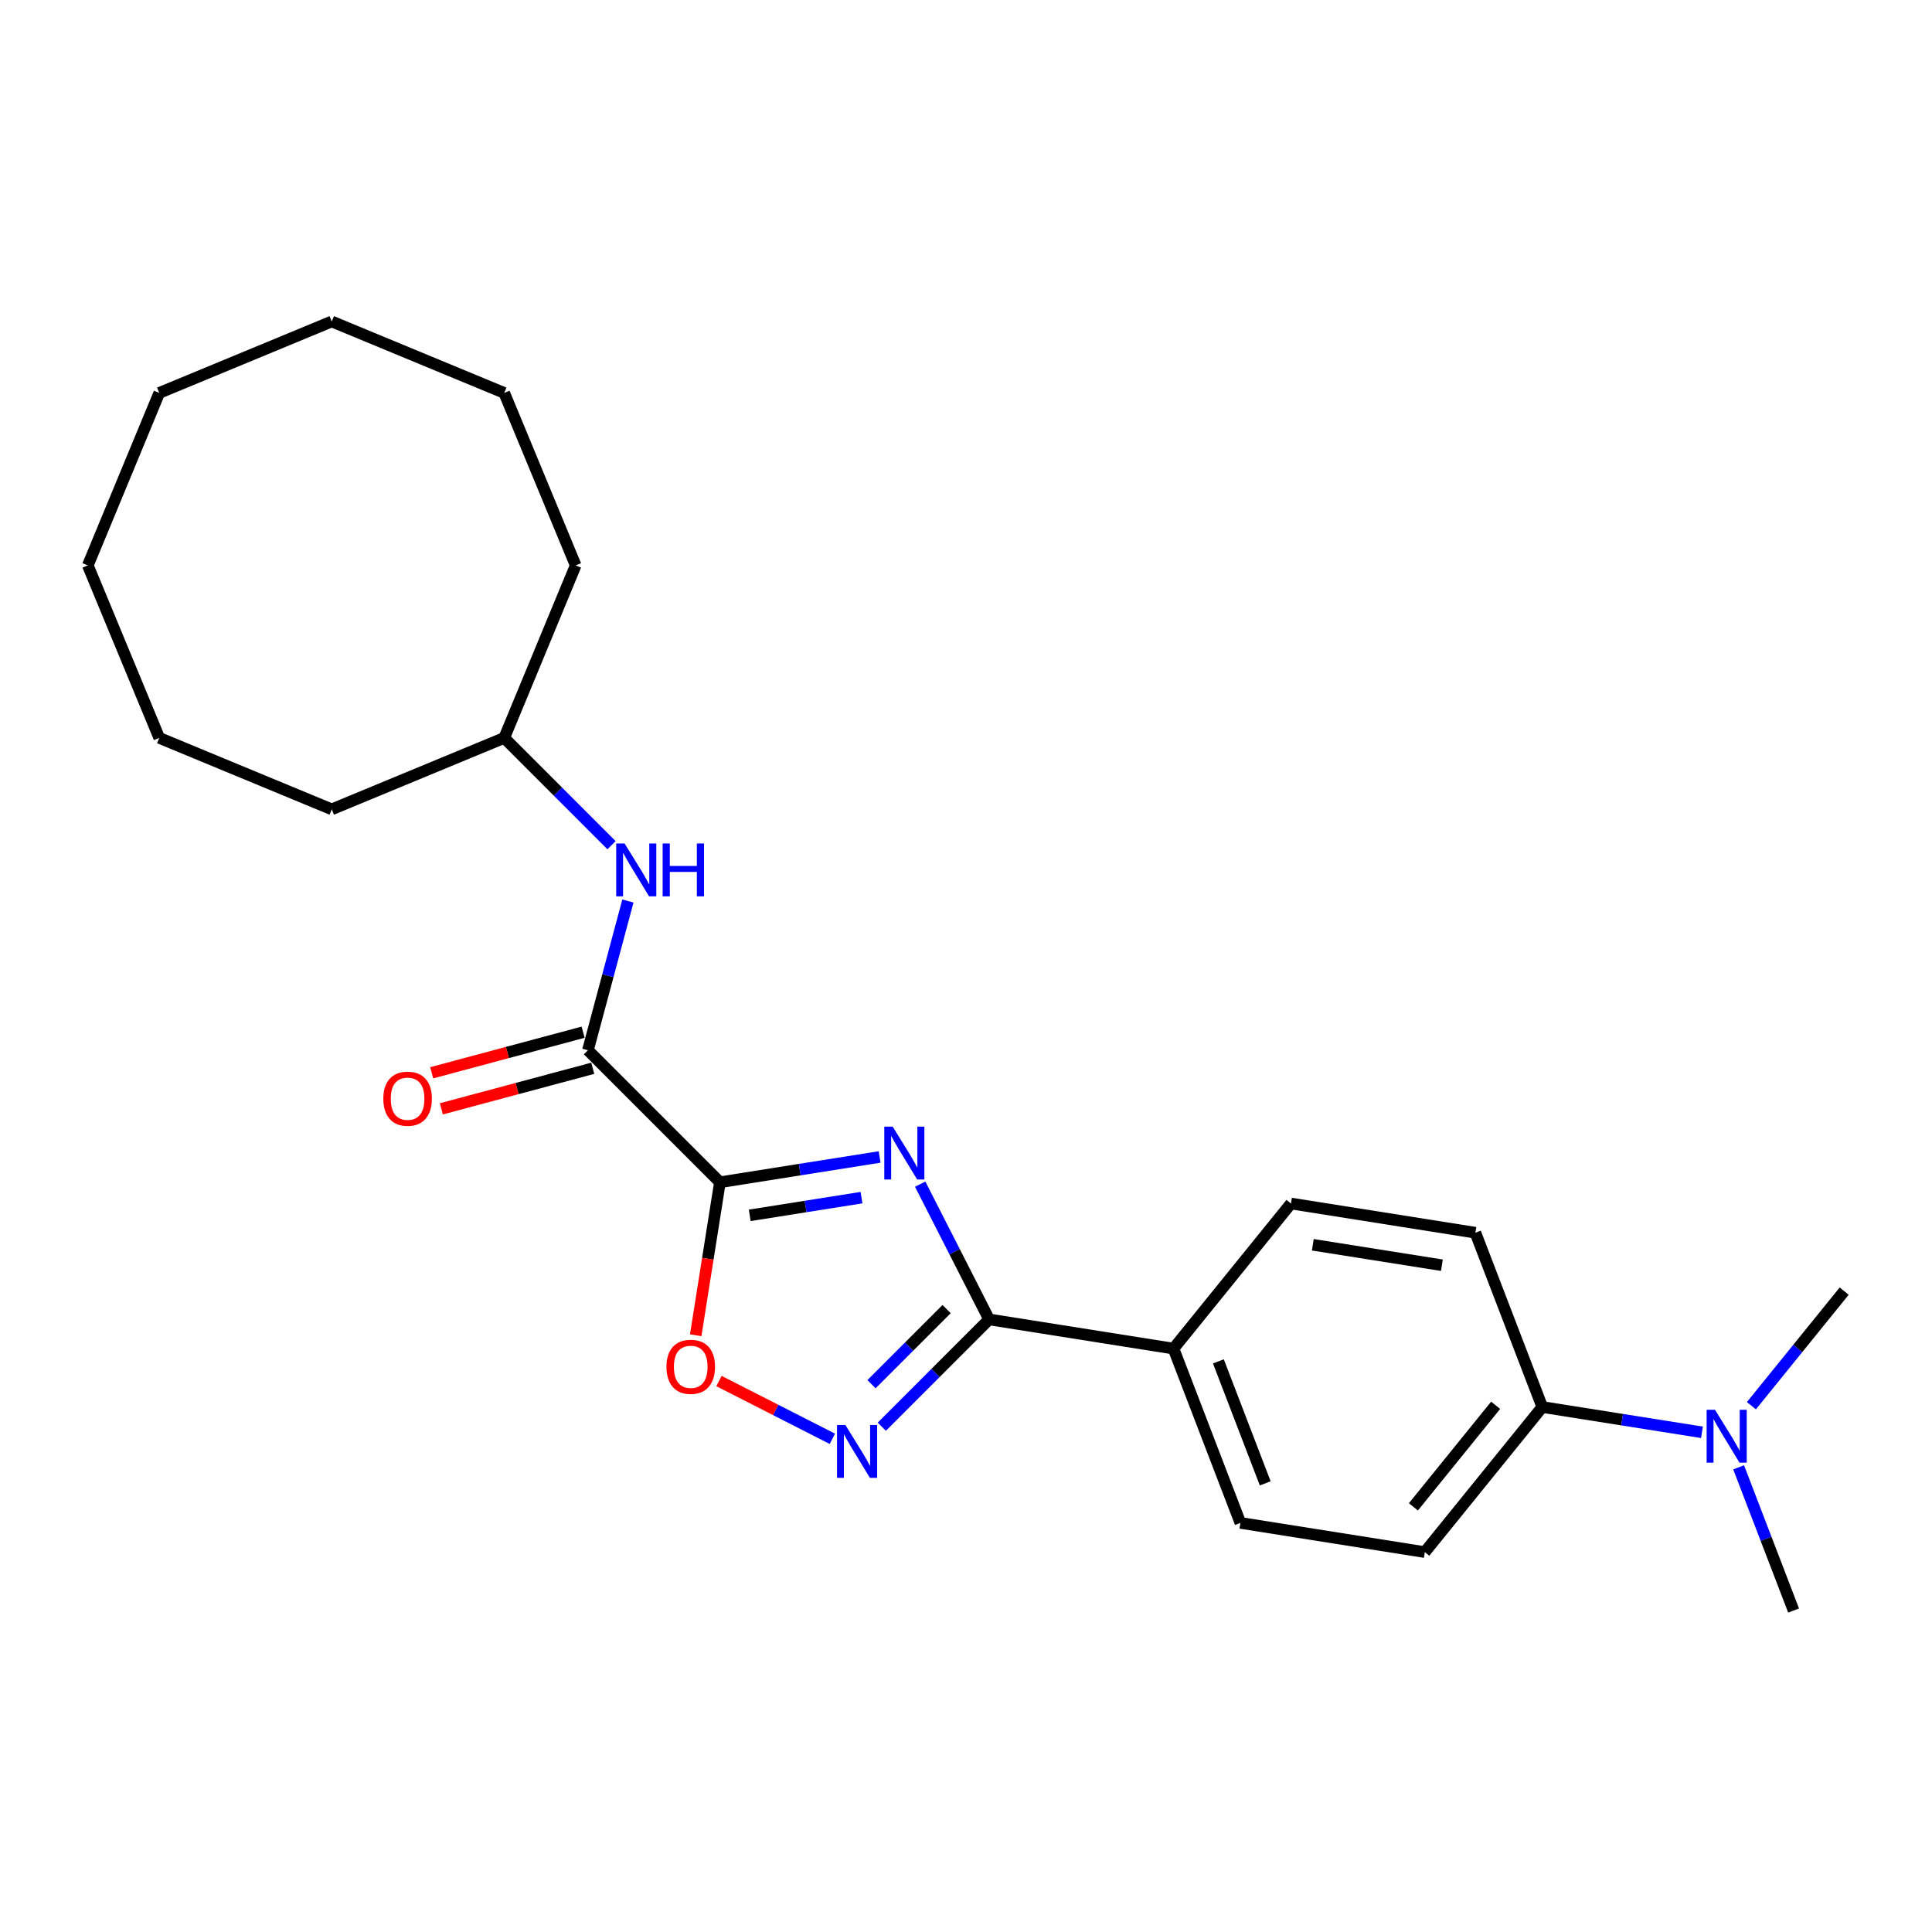 <?xml version='1.0' encoding='iso-8859-1'?>
<svg version='1.1' baseProfile='full'
              xmlns='http://www.w3.org/2000/svg'
                      xmlns:rdkit='http://www.rdkit.org/xml'
                      xmlns:xlink='http://www.w3.org/1999/xlink'
                  xml:space='preserve'
width='1000px' height='1000px' viewBox='0 0 1000 1000'>
<!-- END OF HEADER -->
<rect style='opacity:1.0;fill:#FFFFFF;stroke:none' width='1000' height='1000' x='0' y='0'> </rect>
<path class='bond-0' d='M 372.641,611.935 L 413.966,605.39' style='fill:none;fill-rule:evenodd;stroke:#000000;stroke-width:6px;stroke-linecap:butt;stroke-linejoin:miter;stroke-opacity:1' />
<path class='bond-0' d='M 413.966,605.39 L 455.291,598.845' style='fill:none;fill-rule:evenodd;stroke:#0000FF;stroke-width:6px;stroke-linecap:butt;stroke-linejoin:miter;stroke-opacity:1' />
<path class='bond-0' d='M 388.062,629.061 L 416.989,624.479' style='fill:none;fill-rule:evenodd;stroke:#000000;stroke-width:6px;stroke-linecap:butt;stroke-linejoin:miter;stroke-opacity:1' />
<path class='bond-0' d='M 416.989,624.479 L 445.916,619.897' style='fill:none;fill-rule:evenodd;stroke:#0000FF;stroke-width:6px;stroke-linecap:butt;stroke-linejoin:miter;stroke-opacity:1' />
<path class='bond-3' d='M 372.641,611.935 L 304.31,543.605' style='fill:none;fill-rule:evenodd;stroke:#000000;stroke-width:6px;stroke-linecap:butt;stroke-linejoin:miter;stroke-opacity:1' />
<path class='bond-4' d='M 372.641,611.935 L 366.37,651.53' style='fill:none;fill-rule:evenodd;stroke:#000000;stroke-width:6px;stroke-linecap:butt;stroke-linejoin:miter;stroke-opacity:1' />
<path class='bond-4' d='M 366.37,651.53 L 360.098,691.126' style='fill:none;fill-rule:evenodd;stroke:#FF0000;stroke-width:6px;stroke-linecap:butt;stroke-linejoin:miter;stroke-opacity:1' />
<path class='bond-1' d='M 476.288,612.918 L 494.122,647.919' style='fill:none;fill-rule:evenodd;stroke:#0000FF;stroke-width:6px;stroke-linecap:butt;stroke-linejoin:miter;stroke-opacity:1' />
<path class='bond-1' d='M 494.122,647.919 L 511.956,682.92' style='fill:none;fill-rule:evenodd;stroke:#000000;stroke-width:6px;stroke-linecap:butt;stroke-linejoin:miter;stroke-opacity:1' />
<path class='bond-6' d='M 511.956,682.92 L 607.4,698.037' style='fill:none;fill-rule:evenodd;stroke:#000000;stroke-width:6px;stroke-linecap:butt;stroke-linejoin:miter;stroke-opacity:1' />
<path class='bond-24' d='M 511.956,682.92 L 484.188,710.688' style='fill:none;fill-rule:evenodd;stroke:#000000;stroke-width:6px;stroke-linecap:butt;stroke-linejoin:miter;stroke-opacity:1' />
<path class='bond-24' d='M 484.188,710.688 L 456.42,738.456' style='fill:none;fill-rule:evenodd;stroke:#0000FF;stroke-width:6px;stroke-linecap:butt;stroke-linejoin:miter;stroke-opacity:1' />
<path class='bond-24' d='M 489.959,677.584 L 470.522,697.022' style='fill:none;fill-rule:evenodd;stroke:#000000;stroke-width:6px;stroke-linecap:butt;stroke-linejoin:miter;stroke-opacity:1' />
<path class='bond-24' d='M 470.522,697.022 L 451.084,716.459' style='fill:none;fill-rule:evenodd;stroke:#0000FF;stroke-width:6px;stroke-linecap:butt;stroke-linejoin:miter;stroke-opacity:1' />
<path class='bond-2' d='M 430.831,744.731 L 401.487,729.78' style='fill:none;fill-rule:evenodd;stroke:#0000FF;stroke-width:6px;stroke-linecap:butt;stroke-linejoin:miter;stroke-opacity:1' />
<path class='bond-2' d='M 401.487,729.78 L 372.143,714.828' style='fill:none;fill-rule:evenodd;stroke:#FF0000;stroke-width:6px;stroke-linecap:butt;stroke-linejoin:miter;stroke-opacity:1' />
<path class='bond-5' d='M 304.31,543.605 L 314.659,504.984' style='fill:none;fill-rule:evenodd;stroke:#000000;stroke-width:6px;stroke-linecap:butt;stroke-linejoin:miter;stroke-opacity:1' />
<path class='bond-5' d='M 314.659,504.984 L 325.007,466.363' style='fill:none;fill-rule:evenodd;stroke:#0000FF;stroke-width:6px;stroke-linecap:butt;stroke-linejoin:miter;stroke-opacity:1' />
<path class='bond-8' d='M 301.809,534.271 L 262.628,544.769' style='fill:none;fill-rule:evenodd;stroke:#000000;stroke-width:6px;stroke-linecap:butt;stroke-linejoin:miter;stroke-opacity:1' />
<path class='bond-8' d='M 262.628,544.769 L 223.446,555.268' style='fill:none;fill-rule:evenodd;stroke:#FF0000;stroke-width:6px;stroke-linecap:butt;stroke-linejoin:miter;stroke-opacity:1' />
<path class='bond-8' d='M 306.811,552.939 L 267.63,563.438' style='fill:none;fill-rule:evenodd;stroke:#000000;stroke-width:6px;stroke-linecap:butt;stroke-linejoin:miter;stroke-opacity:1' />
<path class='bond-8' d='M 267.63,563.438 L 228.449,573.936' style='fill:none;fill-rule:evenodd;stroke:#FF0000;stroke-width:6px;stroke-linecap:butt;stroke-linejoin:miter;stroke-opacity:1' />
<path class='bond-14' d='M 316.527,437.47 L 288.759,409.702' style='fill:none;fill-rule:evenodd;stroke:#0000FF;stroke-width:6px;stroke-linecap:butt;stroke-linejoin:miter;stroke-opacity:1' />
<path class='bond-14' d='M 288.759,409.702 L 260.991,381.933' style='fill:none;fill-rule:evenodd;stroke:#000000;stroke-width:6px;stroke-linecap:butt;stroke-linejoin:miter;stroke-opacity:1' />
<path class='bond-10' d='M 607.4,698.037 L 668.213,622.938' style='fill:none;fill-rule:evenodd;stroke:#000000;stroke-width:6px;stroke-linecap:butt;stroke-linejoin:miter;stroke-opacity:1' />
<path class='bond-11' d='M 607.4,698.037 L 642.03,788.252' style='fill:none;fill-rule:evenodd;stroke:#000000;stroke-width:6px;stroke-linecap:butt;stroke-linejoin:miter;stroke-opacity:1' />
<path class='bond-11' d='M 630.637,704.643 L 654.879,767.794' style='fill:none;fill-rule:evenodd;stroke:#000000;stroke-width:6px;stroke-linecap:butt;stroke-linejoin:miter;stroke-opacity:1' />
<path class='bond-7' d='M 798.288,728.27 L 737.474,803.369' style='fill:none;fill-rule:evenodd;stroke:#000000;stroke-width:6px;stroke-linecap:butt;stroke-linejoin:miter;stroke-opacity:1' />
<path class='bond-7' d='M 774.146,727.372 L 731.577,779.941' style='fill:none;fill-rule:evenodd;stroke:#000000;stroke-width:6px;stroke-linecap:butt;stroke-linejoin:miter;stroke-opacity:1' />
<path class='bond-9' d='M 798.288,728.27 L 839.613,734.816' style='fill:none;fill-rule:evenodd;stroke:#000000;stroke-width:6px;stroke-linecap:butt;stroke-linejoin:miter;stroke-opacity:1' />
<path class='bond-9' d='M 839.613,734.816 L 880.938,741.361' style='fill:none;fill-rule:evenodd;stroke:#0000FF;stroke-width:6px;stroke-linecap:butt;stroke-linejoin:miter;stroke-opacity:1' />
<path class='bond-25' d='M 798.288,728.27 L 763.657,638.055' style='fill:none;fill-rule:evenodd;stroke:#000000;stroke-width:6px;stroke-linecap:butt;stroke-linejoin:miter;stroke-opacity:1' />
<path class='bond-15' d='M 899.912,759.486 L 914.137,796.545' style='fill:none;fill-rule:evenodd;stroke:#0000FF;stroke-width:6px;stroke-linecap:butt;stroke-linejoin:miter;stroke-opacity:1' />
<path class='bond-15' d='M 914.137,796.545 L 928.362,833.603' style='fill:none;fill-rule:evenodd;stroke:#000000;stroke-width:6px;stroke-linecap:butt;stroke-linejoin:miter;stroke-opacity:1' />
<path class='bond-16' d='M 906.526,727.588 L 930.536,697.938' style='fill:none;fill-rule:evenodd;stroke:#0000FF;stroke-width:6px;stroke-linecap:butt;stroke-linejoin:miter;stroke-opacity:1' />
<path class='bond-16' d='M 930.536,697.938 L 954.545,668.289' style='fill:none;fill-rule:evenodd;stroke:#000000;stroke-width:6px;stroke-linecap:butt;stroke-linejoin:miter;stroke-opacity:1' />
<path class='bond-12' d='M 668.213,622.938 L 763.657,638.055' style='fill:none;fill-rule:evenodd;stroke:#000000;stroke-width:6px;stroke-linecap:butt;stroke-linejoin:miter;stroke-opacity:1' />
<path class='bond-12' d='M 679.507,644.294 L 746.317,654.876' style='fill:none;fill-rule:evenodd;stroke:#000000;stroke-width:6px;stroke-linecap:butt;stroke-linejoin:miter;stroke-opacity:1' />
<path class='bond-13' d='M 642.03,788.252 L 737.474,803.369' style='fill:none;fill-rule:evenodd;stroke:#000000;stroke-width:6px;stroke-linecap:butt;stroke-linejoin:miter;stroke-opacity:1' />
<path class='bond-17' d='M 260.991,381.933 L 297.971,292.656' style='fill:none;fill-rule:evenodd;stroke:#000000;stroke-width:6px;stroke-linecap:butt;stroke-linejoin:miter;stroke-opacity:1' />
<path class='bond-18' d='M 260.991,381.933 L 171.713,418.914' style='fill:none;fill-rule:evenodd;stroke:#000000;stroke-width:6px;stroke-linecap:butt;stroke-linejoin:miter;stroke-opacity:1' />
<path class='bond-19' d='M 297.971,292.656 L 260.991,203.378' style='fill:none;fill-rule:evenodd;stroke:#000000;stroke-width:6px;stroke-linecap:butt;stroke-linejoin:miter;stroke-opacity:1' />
<path class='bond-20' d='M 171.713,418.914 L 82.435,381.933' style='fill:none;fill-rule:evenodd;stroke:#000000;stroke-width:6px;stroke-linecap:butt;stroke-linejoin:miter;stroke-opacity:1' />
<path class='bond-23' d='M 260.991,203.378 L 171.713,166.397' style='fill:none;fill-rule:evenodd;stroke:#000000;stroke-width:6px;stroke-linecap:butt;stroke-linejoin:miter;stroke-opacity:1' />
<path class='bond-22' d='M 82.435,381.933 L 45.455,292.656' style='fill:none;fill-rule:evenodd;stroke:#000000;stroke-width:6px;stroke-linecap:butt;stroke-linejoin:miter;stroke-opacity:1' />
<path class='bond-21' d='M 82.435,203.378 L 45.455,292.656' style='fill:none;fill-rule:evenodd;stroke:#000000;stroke-width:6px;stroke-linecap:butt;stroke-linejoin:miter;stroke-opacity:1' />
<path class='bond-26' d='M 82.435,203.378 L 171.713,166.397' style='fill:none;fill-rule:evenodd;stroke:#000000;stroke-width:6px;stroke-linecap:butt;stroke-linejoin:miter;stroke-opacity:1' />
<path  class='atom-1' d='M 462.036 583.135
L 471.003 597.63
Q 471.892 599.06, 473.322 601.65
Q 474.753 604.24, 474.83 604.395
L 474.83 583.135
L 478.463 583.135
L 478.463 610.502
L 474.714 610.502
L 465.089 594.654
Q 463.968 592.799, 462.77 590.673
Q 461.61 588.547, 461.262 587.89
L 461.262 610.502
L 457.706 610.502
L 457.706 583.135
L 462.036 583.135
' fill='#0000FF'/>
<path  class='atom-3' d='M 437.576 737.567
L 446.544 752.062
Q 447.433 753.492, 448.863 756.082
Q 450.293 758.672, 450.37 758.826
L 450.37 737.567
L 454.004 737.567
L 454.004 764.934
L 450.254 764.934
L 440.63 749.086
Q 439.509 747.23, 438.31 745.104
Q 437.151 742.978, 436.803 742.321
L 436.803 764.934
L 433.247 764.934
L 433.247 737.567
L 437.576 737.567
' fill='#0000FF'/>
<path  class='atom-5' d='M 344.962 707.457
Q 344.962 700.886, 348.208 697.214
Q 351.455 693.541, 357.524 693.541
Q 363.593 693.541, 366.839 697.214
Q 370.086 700.886, 370.086 707.457
Q 370.086 714.105, 366.801 717.893
Q 363.515 721.643, 357.524 721.643
Q 351.494 721.643, 348.208 717.893
Q 344.962 714.144, 344.962 707.457
M 357.524 718.55
Q 361.698 718.55, 363.94 715.767
Q 366.221 712.945, 366.221 707.457
Q 366.221 702.084, 363.94 699.378
Q 361.698 696.634, 357.524 696.634
Q 353.349 696.634, 351.069 699.339
Q 348.827 702.045, 348.827 707.457
Q 348.827 712.984, 351.069 715.767
Q 353.349 718.55, 357.524 718.55
' fill='#FF0000'/>
<path  class='atom-6' d='M 323.272 436.581
L 332.239 451.076
Q 333.128 452.506, 334.559 455.096
Q 335.989 457.685, 336.066 457.84
L 336.066 436.581
L 339.699 436.581
L 339.699 463.947
L 335.95 463.947
L 326.325 448.099
Q 325.204 446.244, 324.006 444.118
Q 322.847 441.992, 322.499 441.335
L 322.499 463.947
L 318.943 463.947
L 318.943 436.581
L 323.272 436.581
' fill='#0000FF'/>
<path  class='atom-6' d='M 342.985 436.581
L 346.696 436.581
L 346.696 448.215
L 360.688 448.215
L 360.688 436.581
L 364.399 436.581
L 364.399 463.947
L 360.688 463.947
L 360.688 451.308
L 346.696 451.308
L 346.696 463.947
L 342.985 463.947
L 342.985 436.581
' fill='#0000FF'/>
<path  class='atom-9' d='M 198.407 568.693
Q 198.407 562.122, 201.654 558.45
Q 204.901 554.778, 210.969 554.778
Q 217.038 554.778, 220.285 558.45
Q 223.532 562.122, 223.532 568.693
Q 223.532 575.341, 220.246 579.129
Q 216.961 582.879, 210.969 582.879
Q 204.939 582.879, 201.654 579.129
Q 198.407 575.38, 198.407 568.693
M 210.969 579.786
Q 215.144 579.786, 217.386 577.003
Q 219.666 574.182, 219.666 568.693
Q 219.666 563.32, 217.386 560.614
Q 215.144 557.87, 210.969 557.87
Q 206.795 557.87, 204.514 560.576
Q 202.272 563.281, 202.272 568.693
Q 202.272 574.22, 204.514 577.003
Q 206.795 579.786, 210.969 579.786
' fill='#FF0000'/>
<path  class='atom-10' d='M 887.683 729.704
L 896.65 744.199
Q 897.539 745.629, 898.969 748.219
Q 900.4 750.809, 900.477 750.963
L 900.477 729.704
L 904.11 729.704
L 904.11 757.071
L 900.361 757.071
L 890.736 741.223
Q 889.615 739.367, 888.417 737.241
Q 887.257 735.115, 886.91 734.458
L 886.91 757.071
L 883.353 757.071
L 883.353 729.704
L 887.683 729.704
' fill='#0000FF'/>
</svg>
